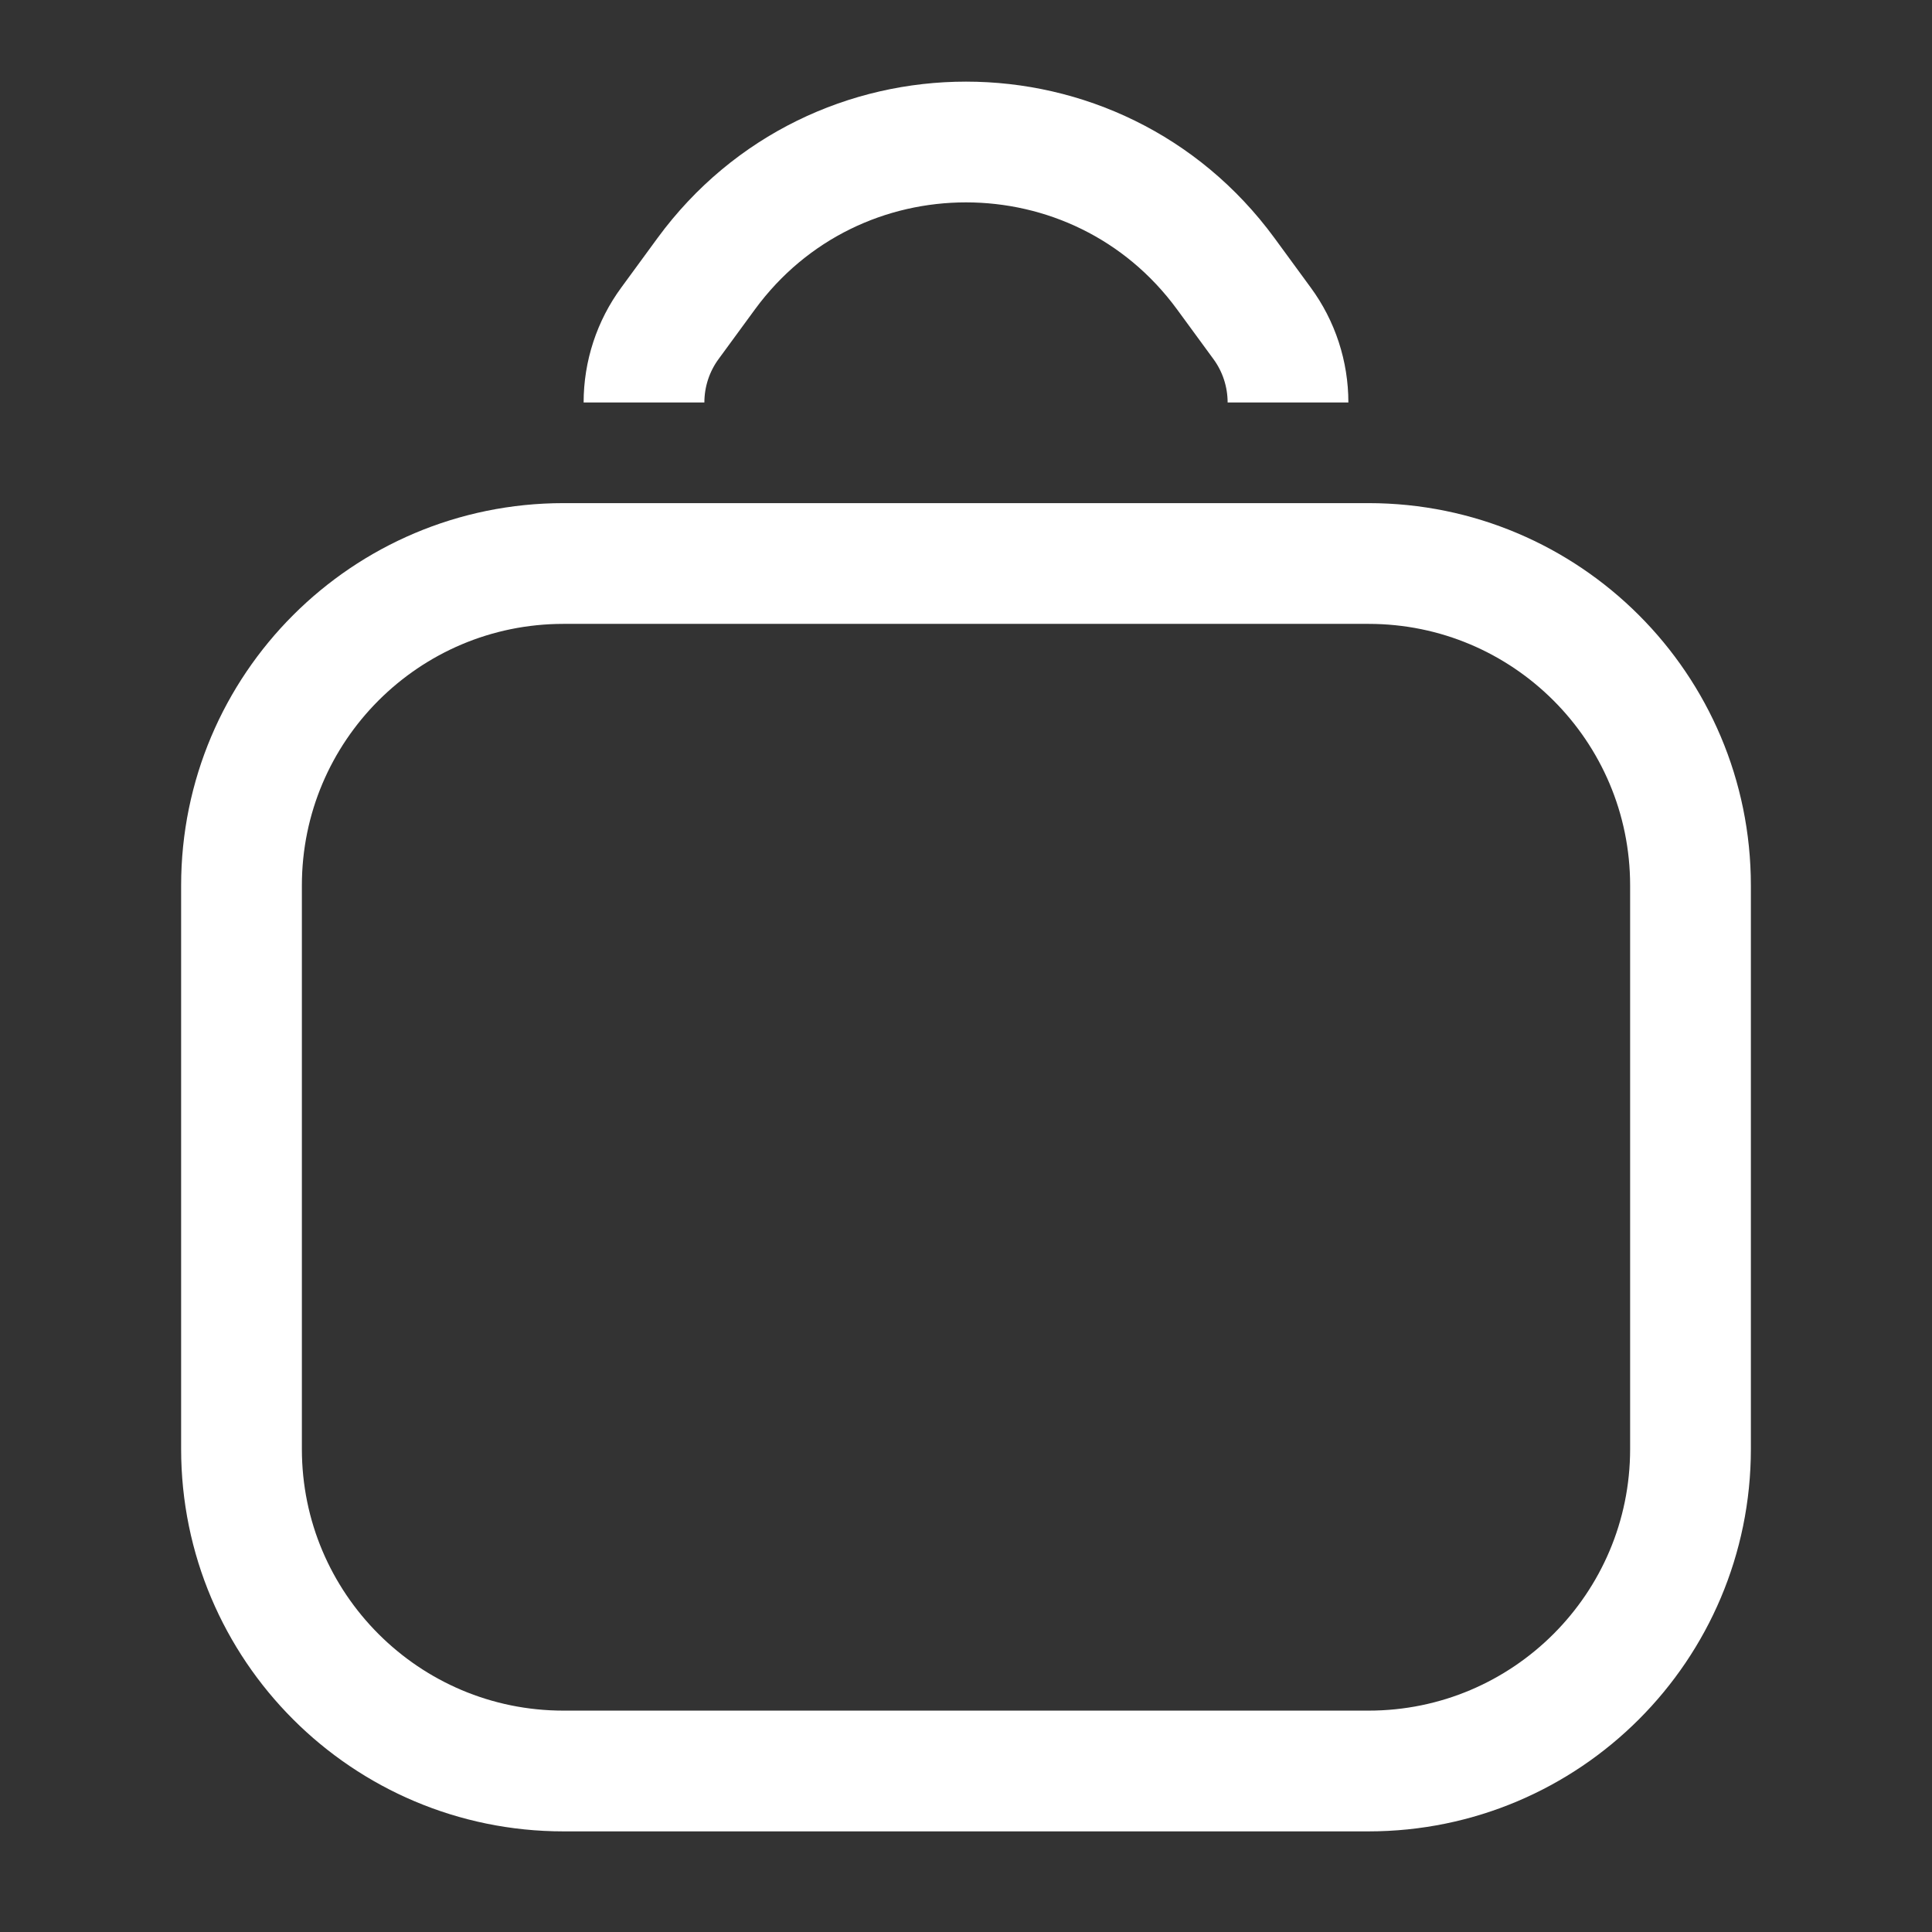 <?xml version="1.0" encoding="UTF-8"?> <svg xmlns="http://www.w3.org/2000/svg" width="24" height="24" viewBox="0 0 24 24" fill="none"><rect x="0" y="0" width="24" height="24" fill="#333333" stroke="none"/><path d="M17 22H7C4.791 22 3 20.209 3 18V11C3 8.791 4.791 7 7 7H17C19.209 7 21 8.791 21 11V18C21 20.209 19.209 22 17 22Z" stroke="white" stroke-width="1.5"></path><path d="M16 5V5C16 4.646 15.887 4.3 15.677 4.015L15.226 3.399C13.627 1.219 10.373 1.219 8.774 3.399L8.323 4.015C8.113 4.3 8 4.646 8 5V5" stroke="white" stroke-width="1.5"></path></svg> 